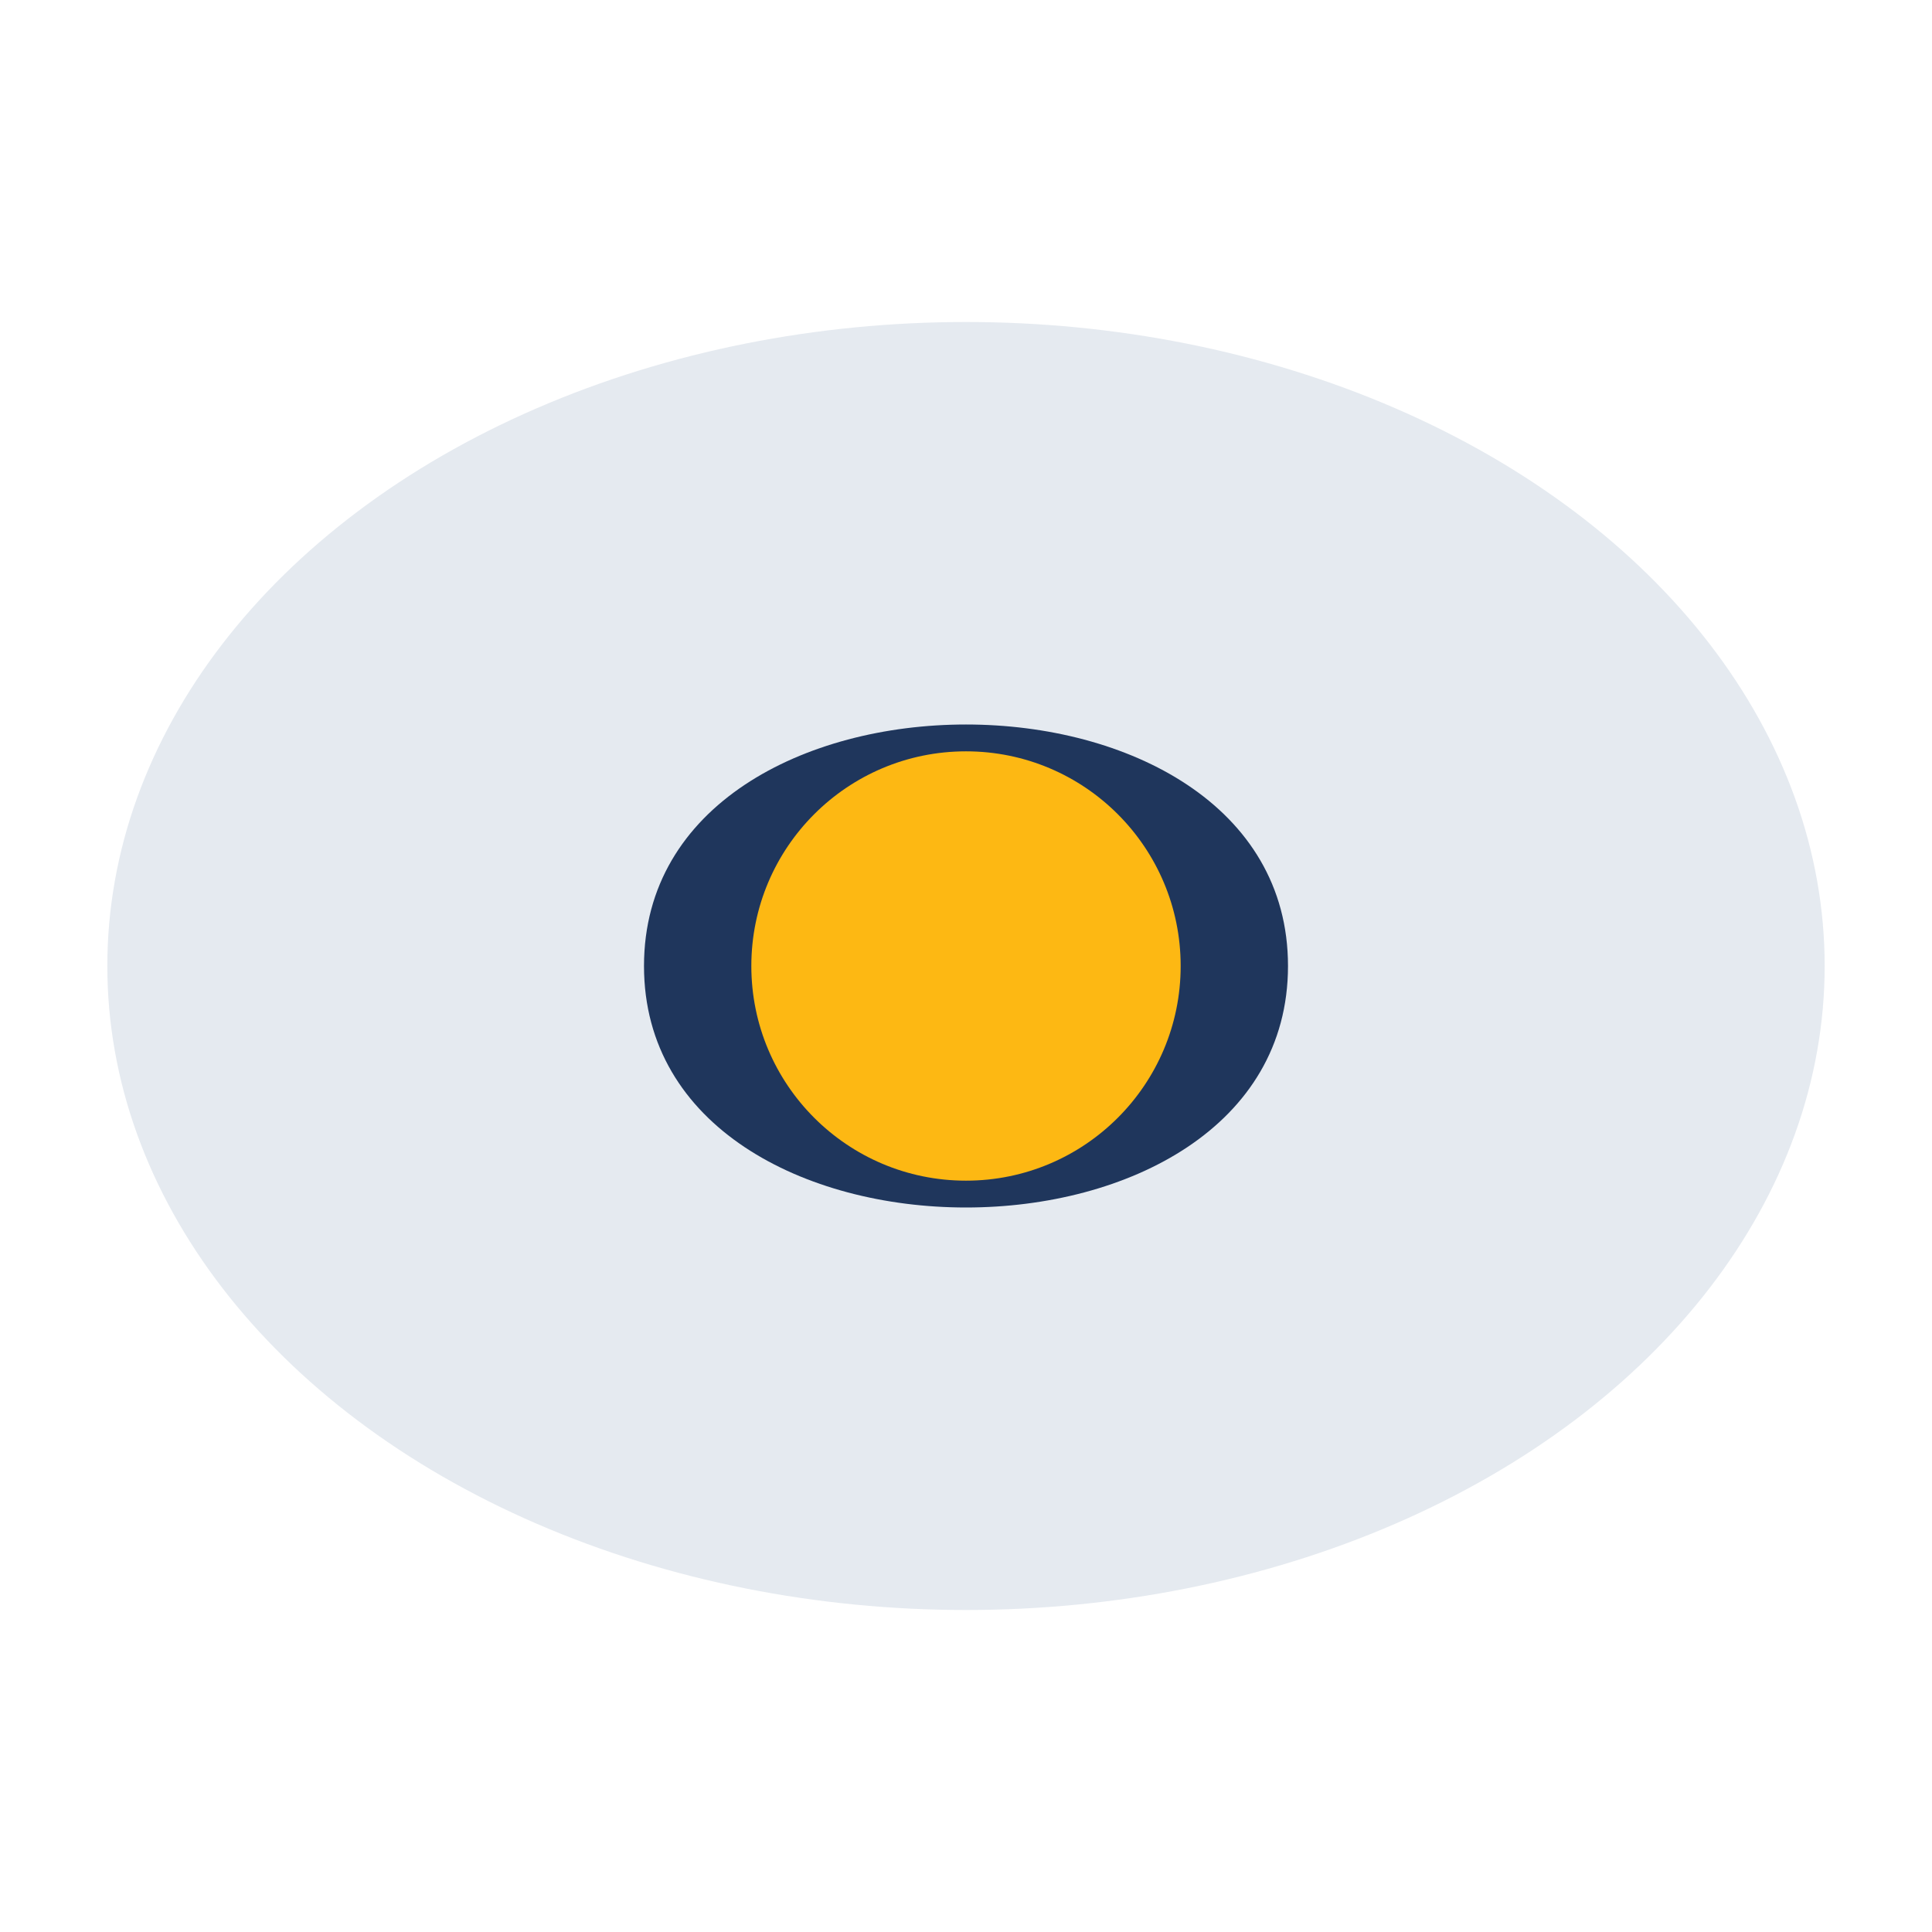 <?xml version="1.0" encoding="UTF-8"?>
<svg xmlns="http://www.w3.org/2000/svg" width="36" height="36" viewBox="0 0 36 36"><ellipse cx="18" cy="18" rx="16" ry="12" fill="#E5EAF0"/><path d="M12 18c0-6 12-6 12 0s-12 6-12 0z" fill="#1F365C"/><circle cx="18" cy="18" r="4" fill="#FDB813"/></svg>